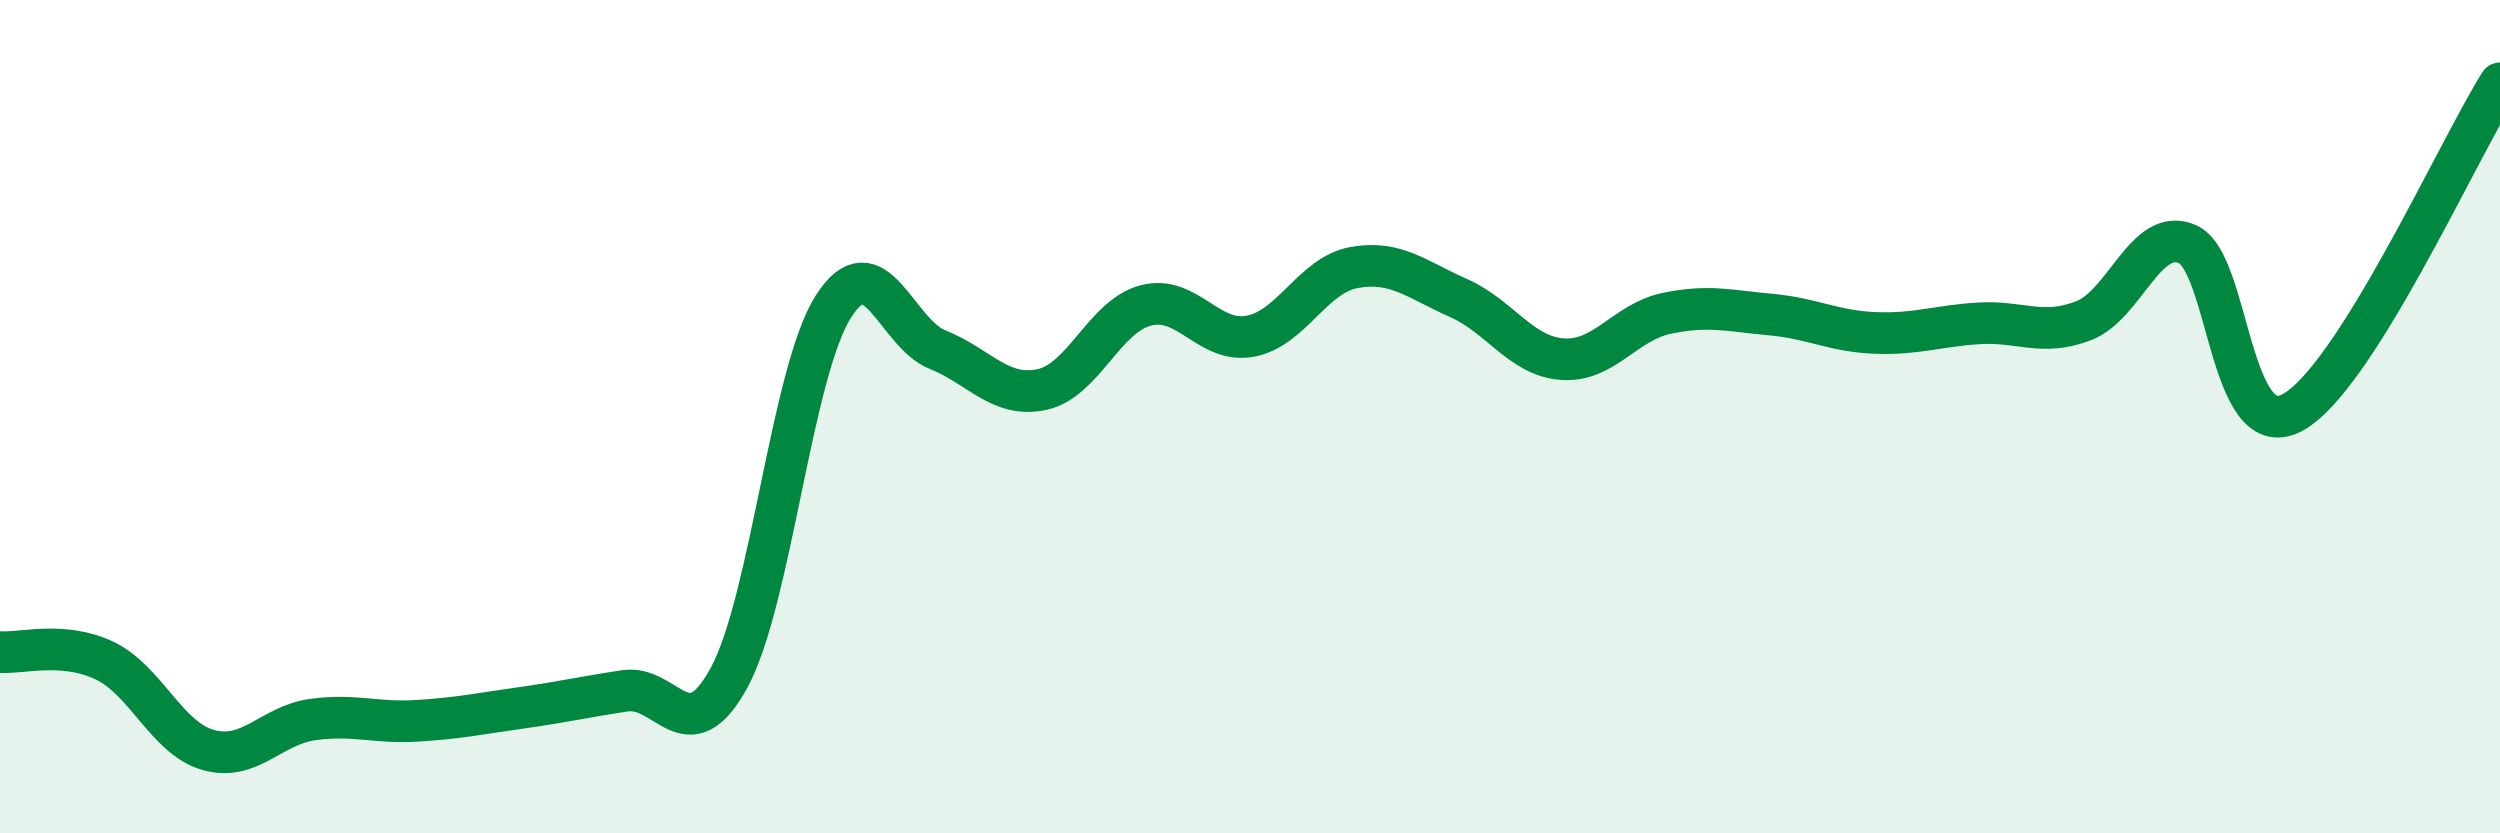 
    <svg width="60" height="20" viewBox="0 0 60 20" xmlns="http://www.w3.org/2000/svg">
      <path
        d="M 0,15.65 C 0.5,15.69 1.5,15.38 2.5,15.85 C 3.5,16.32 4,17.72 5,18 C 6,18.28 6.5,17.41 7.5,17.27 C 8.5,17.13 9,17.36 10,17.3 C 11,17.24 11.5,17.13 12.5,16.99 C 13.5,16.85 14,16.73 15,16.58 C 16,16.43 16.5,18.1 17.5,16.26 C 18.5,14.42 19,8.93 20,7.36 C 21,5.79 21.5,7.99 22.5,8.39 C 23.5,8.79 24,9.56 25,9.35 C 26,9.14 26.5,7.59 27.5,7.33 C 28.5,7.07 29,8.25 30,8.07 C 31,7.89 31.5,6.6 32.5,6.42 C 33.5,6.24 34,6.71 35,7.15 C 36,7.59 36.5,8.55 37.5,8.62 C 38.5,8.69 39,7.73 40,7.52 C 41,7.31 41.5,7.46 42.5,7.55 C 43.5,7.64 44,7.95 45,7.99 C 46,8.03 46.5,7.82 47.5,7.76 C 48.5,7.7 49,8.08 50,7.7 C 51,7.32 51.5,5.42 52.5,5.86 C 53.5,6.3 53.5,10.68 55,9.91 C 56.5,9.14 59,3.58 60,2L60 20L0 20Z"
        fill="#008740"
        opacity="0.1"
        stroke-linecap="round"
        stroke-linejoin="round"
      />
      <path
        d="M 0,15.65 C 0.5,15.69 1.5,15.38 2.5,15.85 C 3.5,16.32 4,17.72 5,18 C 6,18.28 6.5,17.41 7.5,17.27 C 8.5,17.13 9,17.36 10,17.3 C 11,17.24 11.5,17.13 12.5,16.99 C 13.5,16.85 14,16.73 15,16.58 C 16,16.43 16.5,18.1 17.5,16.26 C 18.5,14.42 19,8.93 20,7.36 C 21,5.79 21.5,7.99 22.5,8.39 C 23.5,8.79 24,9.56 25,9.35 C 26,9.14 26.5,7.59 27.5,7.33 C 28.5,7.07 29,8.25 30,8.07 C 31,7.89 31.5,6.6 32.5,6.42 C 33.5,6.24 34,6.71 35,7.15 C 36,7.59 36.5,8.55 37.5,8.62 C 38.5,8.69 39,7.73 40,7.52 C 41,7.31 41.5,7.46 42.5,7.55 C 43.5,7.64 44,7.95 45,7.99 C 46,8.03 46.5,7.82 47.5,7.76 C 48.5,7.7 49,8.08 50,7.7 C 51,7.32 51.5,5.42 52.5,5.86 C 53.5,6.3 53.5,10.68 55,9.91 C 56.5,9.14 59,3.58 60,2"
        stroke="#008740"
        stroke-width="1"
        fill="none"
        stroke-linecap="round"
        stroke-linejoin="round"
      />
    </svg>
  